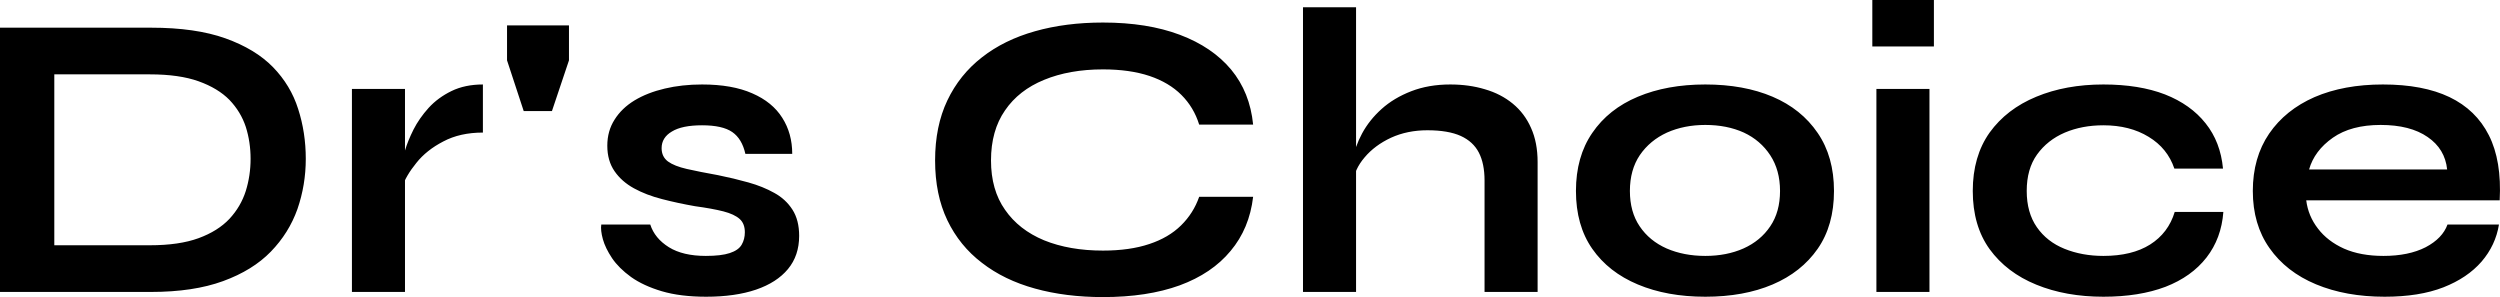 <?xml version="1.0" encoding="UTF-8" standalone="yes"?>
<svg xmlns="http://www.w3.org/2000/svg" width="100%" height="100%" viewBox="0 0 140.868 16.744" fill="#000000">
  <path d="M0 1.56L8.51 1.56Q11.02 1.56 12.70 2.16Q14.38 2.76 15.38 3.78Q16.38 4.81 16.80 6.14Q17.23 7.47 17.23 8.95L17.23 8.95Q17.23 10.42 16.76 11.78Q16.28 13.13 15.26 14.18Q14.24 15.23 12.57 15.84Q10.90 16.45 8.51 16.45L8.51 16.45L0 16.45L0 1.56ZM3.06 4.19L3.06 13.82L8.44 13.82Q10.10 13.82 11.19 13.42Q12.28 13.02 12.93 12.33Q13.57 11.64 13.85 10.76Q14.12 9.89 14.12 8.95L14.12 8.95Q14.12 8.00 13.85 7.15Q13.57 6.30 12.93 5.63Q12.28 4.97 11.19 4.58Q10.10 4.19 8.44 4.19L8.44 4.19L3.06 4.19ZM19.83 16.45L19.83 5.01L22.82 5.01L22.82 16.45L19.83 16.45ZM27.21 4.76L27.21 7.47Q25.92 7.47 24.98 7.97Q24.03 8.46 23.46 9.18Q22.88 9.89 22.65 10.56L22.65 10.56L22.63 9.29Q22.65 9.02 22.82 8.48Q22.98 7.94 23.30 7.30Q23.62 6.67 24.15 6.08Q24.68 5.50 25.44 5.13Q26.20 4.76 27.21 4.76L27.21 4.76ZM32.06 3.40L31.10 6.26L29.51 6.26L28.57 3.40L28.57 1.43L32.06 1.43L32.06 3.40ZM33.88 12.65L33.88 12.65L36.64 12.65Q36.89 13.43 37.69 13.93Q38.48 14.42 39.77 14.42L39.77 14.42Q40.64 14.42 41.12 14.26Q41.61 14.10 41.79 13.79Q41.97 13.48 41.97 13.09L41.97 13.09Q41.97 12.60 41.68 12.34Q41.38 12.07 40.76 11.91Q40.13 11.75 39.17 11.62L39.17 11.62Q38.20 11.45 37.31 11.22Q36.41 10.99 35.72 10.61Q35.03 10.23 34.63 9.65Q34.22 9.06 34.22 8.21L34.22 8.21Q34.22 7.38 34.63 6.74Q35.03 6.10 35.75 5.66Q36.48 5.22 37.46 4.99Q38.43 4.76 39.56 4.76L39.56 4.76Q41.26 4.76 42.39 5.26Q43.52 5.75 44.08 6.64Q44.64 7.52 44.64 8.67L44.64 8.67L42.00 8.67Q41.81 7.82 41.26 7.44Q40.71 7.06 39.56 7.06L39.56 7.06Q38.43 7.06 37.86 7.41Q37.28 7.75 37.28 8.35L37.28 8.35Q37.28 8.83 37.64 9.10Q38.00 9.36 38.70 9.52Q39.40 9.68 40.46 9.87L40.46 9.87Q41.35 10.05 42.17 10.28Q42.99 10.51 43.63 10.87Q44.27 11.22 44.65 11.81Q45.03 12.40 45.03 13.29L45.03 13.29Q45.03 14.40 44.40 15.16Q43.77 15.92 42.60 16.32Q41.42 16.72 39.79 16.72L39.79 16.72Q38.34 16.72 37.29 16.41Q36.25 16.10 35.56 15.61Q34.87 15.11 34.49 14.55Q34.11 13.98 33.97 13.48Q33.83 12.97 33.88 12.65ZM67.57 11.09L70.61 11.09Q70.40 12.88 69.34 14.14Q68.29 15.41 66.47 16.08Q64.65 16.74 62.15 16.74L62.15 16.74Q60.05 16.74 58.32 16.26Q56.58 15.78 55.33 14.81Q54.07 13.85 53.38 12.41Q52.69 10.97 52.69 9.04L52.69 9.04Q52.69 7.11 53.38 5.66Q54.07 4.21 55.33 3.23Q56.58 2.25 58.32 1.76Q60.05 1.27 62.15 1.27L62.15 1.27Q64.65 1.27 66.48 1.96Q68.31 2.65 69.37 3.92Q70.43 5.20 70.61 7.02L70.61 7.02L67.57 7.02Q67.27 6.05 66.57 5.35Q65.87 4.65 64.77 4.28Q63.66 3.91 62.15 3.91L62.15 3.91Q60.26 3.91 58.83 4.50Q57.41 5.08 56.63 6.22Q55.84 7.36 55.84 9.04L55.84 9.04Q55.84 10.70 56.63 11.82Q57.41 12.95 58.83 13.54Q60.26 14.12 62.15 14.12L62.15 14.12Q63.66 14.12 64.76 13.75Q65.85 13.39 66.55 12.70Q67.25 12.01 67.57 11.09L67.57 11.09ZM86.64 16.45L83.65 16.45L83.65 10.17Q83.65 9.22 83.33 8.60Q83.01 7.98 82.31 7.66Q81.60 7.34 80.43 7.34L80.43 7.34Q79.30 7.34 78.38 7.76Q77.46 8.19 76.89 8.87Q76.31 9.55 76.24 10.30L76.24 10.30L76.22 9.04Q76.34 8.28 76.75 7.52Q77.16 6.76 77.85 6.14Q78.54 5.52 79.52 5.14Q80.50 4.76 81.72 4.76L81.72 4.76Q82.78 4.76 83.67 5.03Q84.57 5.29 85.24 5.84Q85.91 6.39 86.27 7.21Q86.64 8.03 86.64 9.13L86.64 9.13L86.64 16.45ZM76.41 16.45L73.42 16.45L73.42 0.41L76.41 0.41L76.41 16.45ZM96.09 16.72L96.09 16.72Q93.93 16.72 92.29 16.03Q90.64 15.34 89.72 14.02Q88.80 12.70 88.80 10.76L88.80 10.76Q88.80 8.83 89.72 7.49Q90.64 6.14 92.29 5.45Q93.93 4.76 96.09 4.76L96.09 4.76Q98.26 4.76 99.88 5.45Q101.50 6.14 102.42 7.49Q103.34 8.83 103.34 10.76L103.34 10.76Q103.34 12.70 102.42 14.02Q101.50 15.34 99.88 16.03Q98.26 16.72 96.09 16.72ZM96.09 14.42L96.09 14.42Q97.29 14.42 98.24 14.00Q99.20 13.57 99.75 12.75Q100.30 11.94 100.30 10.76L100.30 10.76Q100.30 9.59 99.75 8.75Q99.20 7.91 98.26 7.47Q97.31 7.04 96.09 7.04L96.09 7.04Q94.90 7.04 93.93 7.47Q92.97 7.91 92.40 8.74Q91.84 9.57 91.84 10.76L91.84 10.76Q91.84 11.94 92.39 12.75Q92.94 13.57 93.91 14.00Q94.88 14.42 96.09 14.42ZM105.50 0L108.97 0L108.97 2.62L105.50 2.62L105.50 0ZM105.73 16.45L105.73 5.01L108.72 5.01L108.72 16.45L105.73 16.45ZM122.54 11.94L125.28 11.94Q125.17 13.43 124.33 14.51Q123.49 15.59 122.02 16.16Q120.54 16.72 118.52 16.72L118.52 16.72Q116.40 16.72 114.74 16.04Q113.07 15.36 112.11 14.04Q111.16 12.72 111.16 10.76L111.16 10.76Q111.16 8.81 112.11 7.47Q113.07 6.14 114.74 5.45Q116.40 4.76 118.52 4.76L118.52 4.76Q120.54 4.76 121.99 5.32Q123.44 5.89 124.28 6.95Q125.12 8.00 125.26 9.50L125.26 9.50L122.52 9.50Q122.13 8.35 121.07 7.71Q120.01 7.06 118.52 7.06L118.52 7.06Q117.32 7.06 116.35 7.47Q115.37 7.89 114.78 8.71Q114.20 9.52 114.20 10.76L114.20 10.76Q114.20 11.98 114.77 12.80Q115.34 13.62 116.33 14.02Q117.32 14.42 118.52 14.42L118.52 14.42Q120.13 14.42 121.15 13.78Q122.18 13.13 122.54 11.94L122.54 11.94ZM137.91 12.65L137.91 12.65L140.81 12.65Q140.62 13.82 139.83 14.74Q139.03 15.66 137.68 16.19Q136.32 16.72 134.37 16.72L134.37 16.72Q132.18 16.72 130.50 16.02Q128.82 15.32 127.88 13.98Q126.94 12.65 126.94 10.76L126.94 10.76Q126.94 8.88 127.86 7.53Q128.78 6.19 130.42 5.47Q132.07 4.76 134.27 4.76L134.27 4.76Q136.53 4.76 138.02 5.47Q139.52 6.19 140.24 7.62Q140.97 9.06 140.85 11.29L140.85 11.29L129.95 11.29Q130.06 12.17 130.61 12.88Q131.15 13.59 132.08 14.01Q133.01 14.42 134.30 14.42L134.30 14.42Q135.72 14.42 136.68 13.93Q137.63 13.43 137.91 12.65ZM134.14 7.04L134.14 7.04Q132.48 7.04 131.45 7.76Q130.41 8.49 130.11 9.55L130.11 9.55L137.89 9.55Q137.77 8.39 136.79 7.72Q135.81 7.04 134.14 7.04Z" preserveAspectRatio="none"/>
</svg>